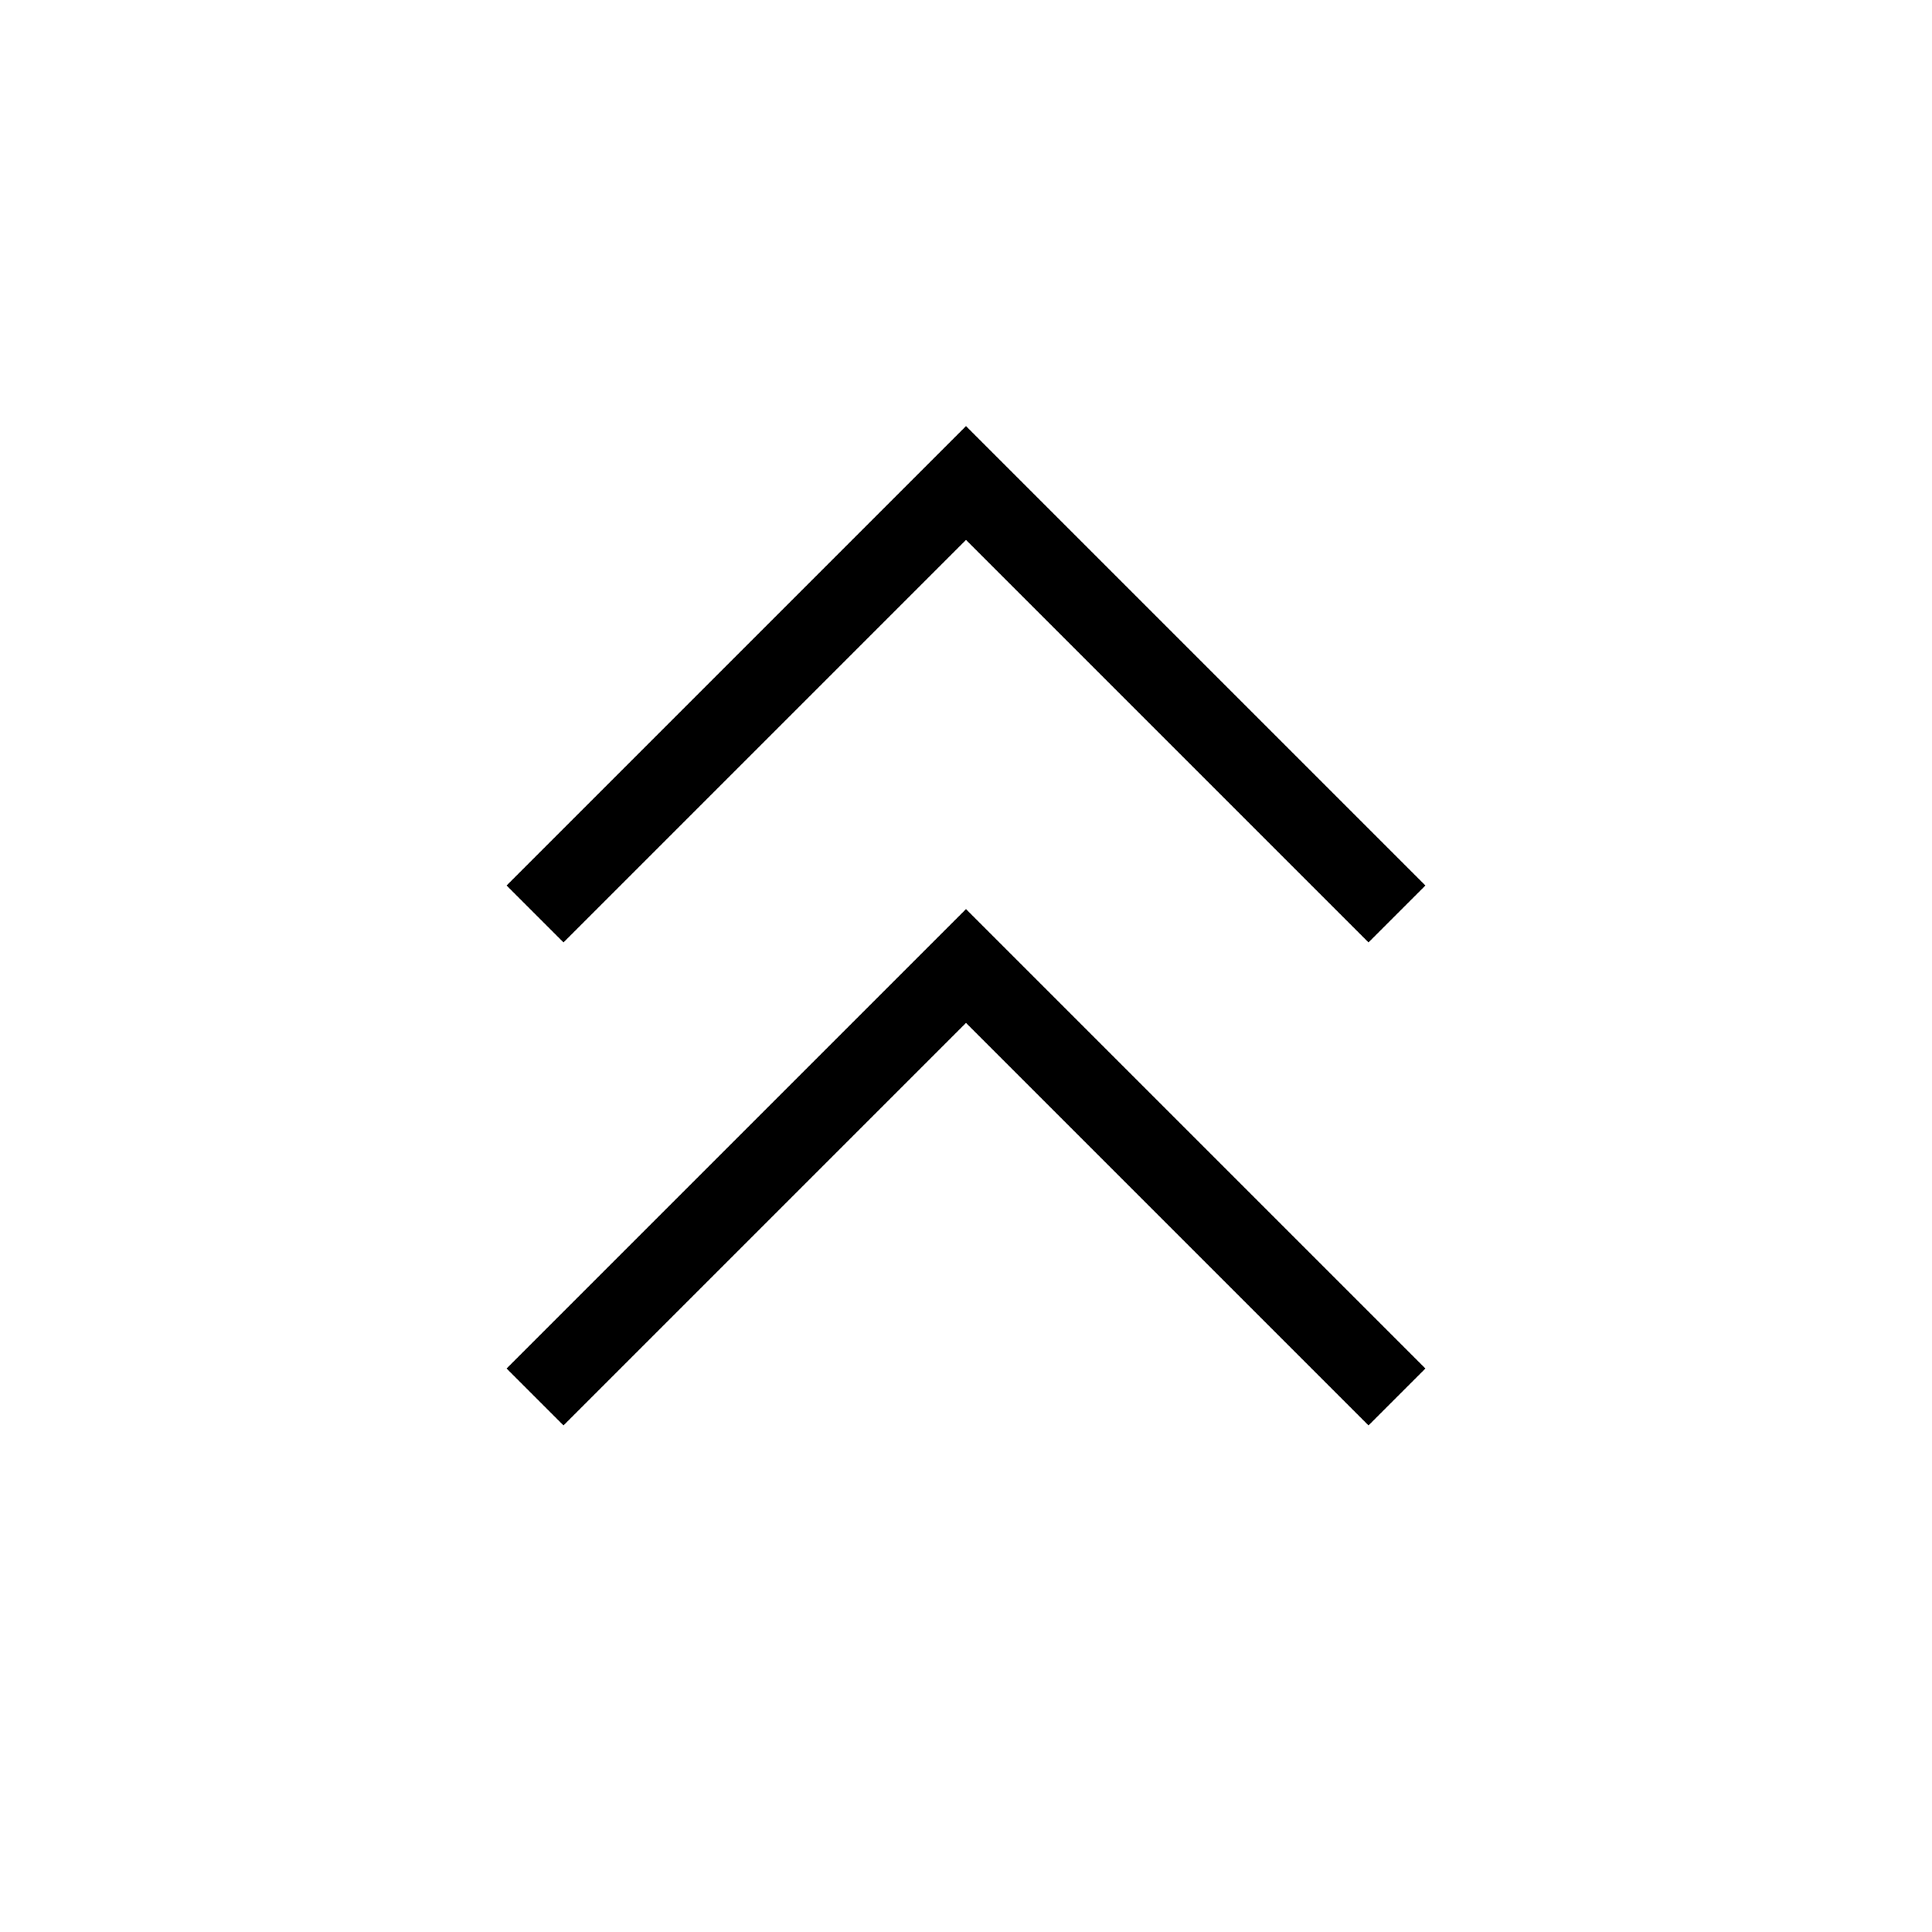 <?xml version="1.0" encoding="utf-8"?><!-- Скачано с сайта svg4.ru / Downloaded from svg4.ru -->
<svg width="800px" height="800px" viewBox="0 0 24 24" role="img" xmlns="http://www.w3.org/2000/svg" aria-labelledby="chevronsUpIconTitle" stroke="#000000" stroke-width="1" stroke-linecap="square" stroke-linejoin="miter" fill="none" color="#000000"> <title id="chevronsUpIconTitle">Chevrons Up</title> <polyline points="7 11 12 6 17 11 17 11"/> <polyline points="7 17 12 12 17 17 17 17"/> </svg>